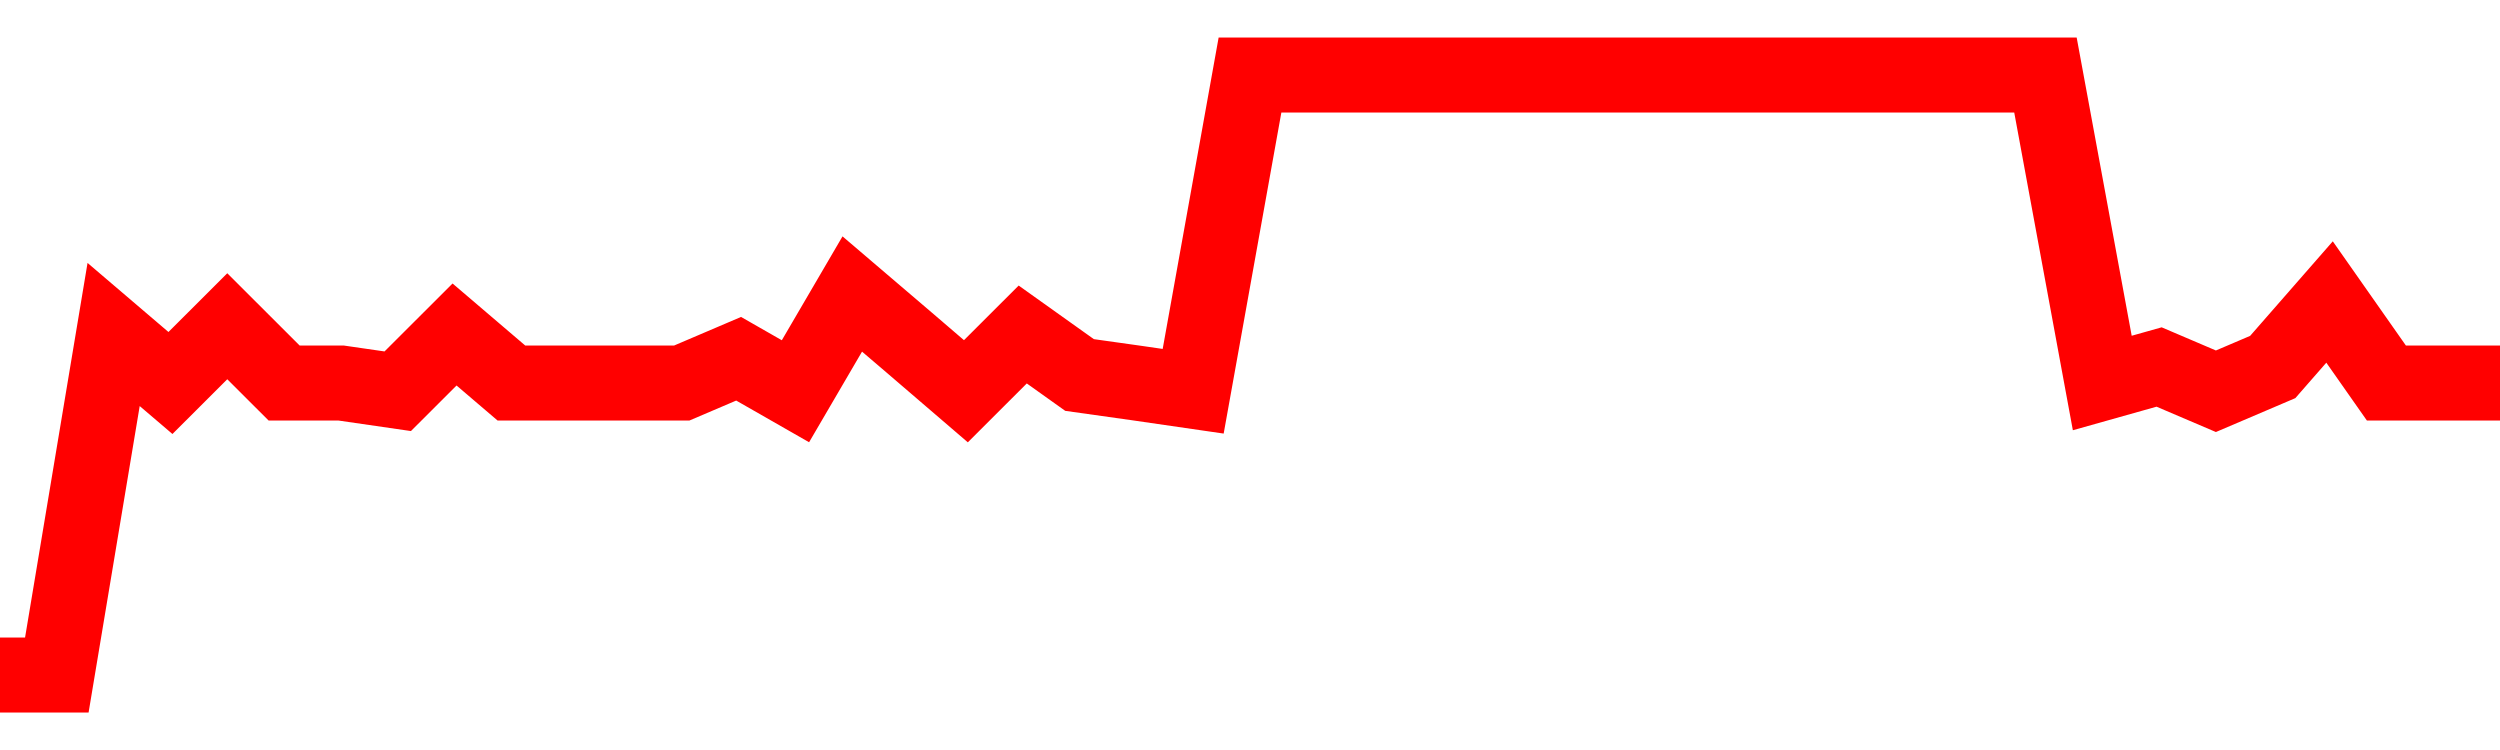 <svg xmlns="http://www.w3.org/2000/svg" xmlns:xlink="http://www.w3.org/1999/xlink" viewBox="0 0 100 30" class="ranking"><path  class="rline" d="M 0 27 L 0 27 L 2.273 27 L 4.545 13.38 L 6.818 15.32 L 9.091 13.05 L 11.364 15.32 L 13.636 15.32 L 15.909 15.65 L 18.182 13.38 L 20.455 15.32 L 22.727 15.32 L 25 15.32 L 27.273 15.32 L 29.545 14.35 L 31.818 15.65 L 34.091 11.76 L 36.364 13.7 L 38.636 15.65 L 40.909 13.38 L 43.182 15 L 45.455 15.32 L 47.727 15.65 L 50 3 L 52.273 3 L 54.545 3 L 56.818 3 L 59.091 3 L 61.364 3 L 63.636 3 L 65.909 3 L 68.182 3 L 70.455 3 L 72.727 3 L 75 3 L 77.273 3 L 79.545 3 L 81.818 3 L 84.091 15.32 L 86.364 14.68 L 88.636 15.65 L 90.909 14.68 L 93.182 12.08 L 95.455 15.32 L 97.727 15.32 L 100 15.32" fill="none" stroke-width="3" stroke="red"></path></svg>